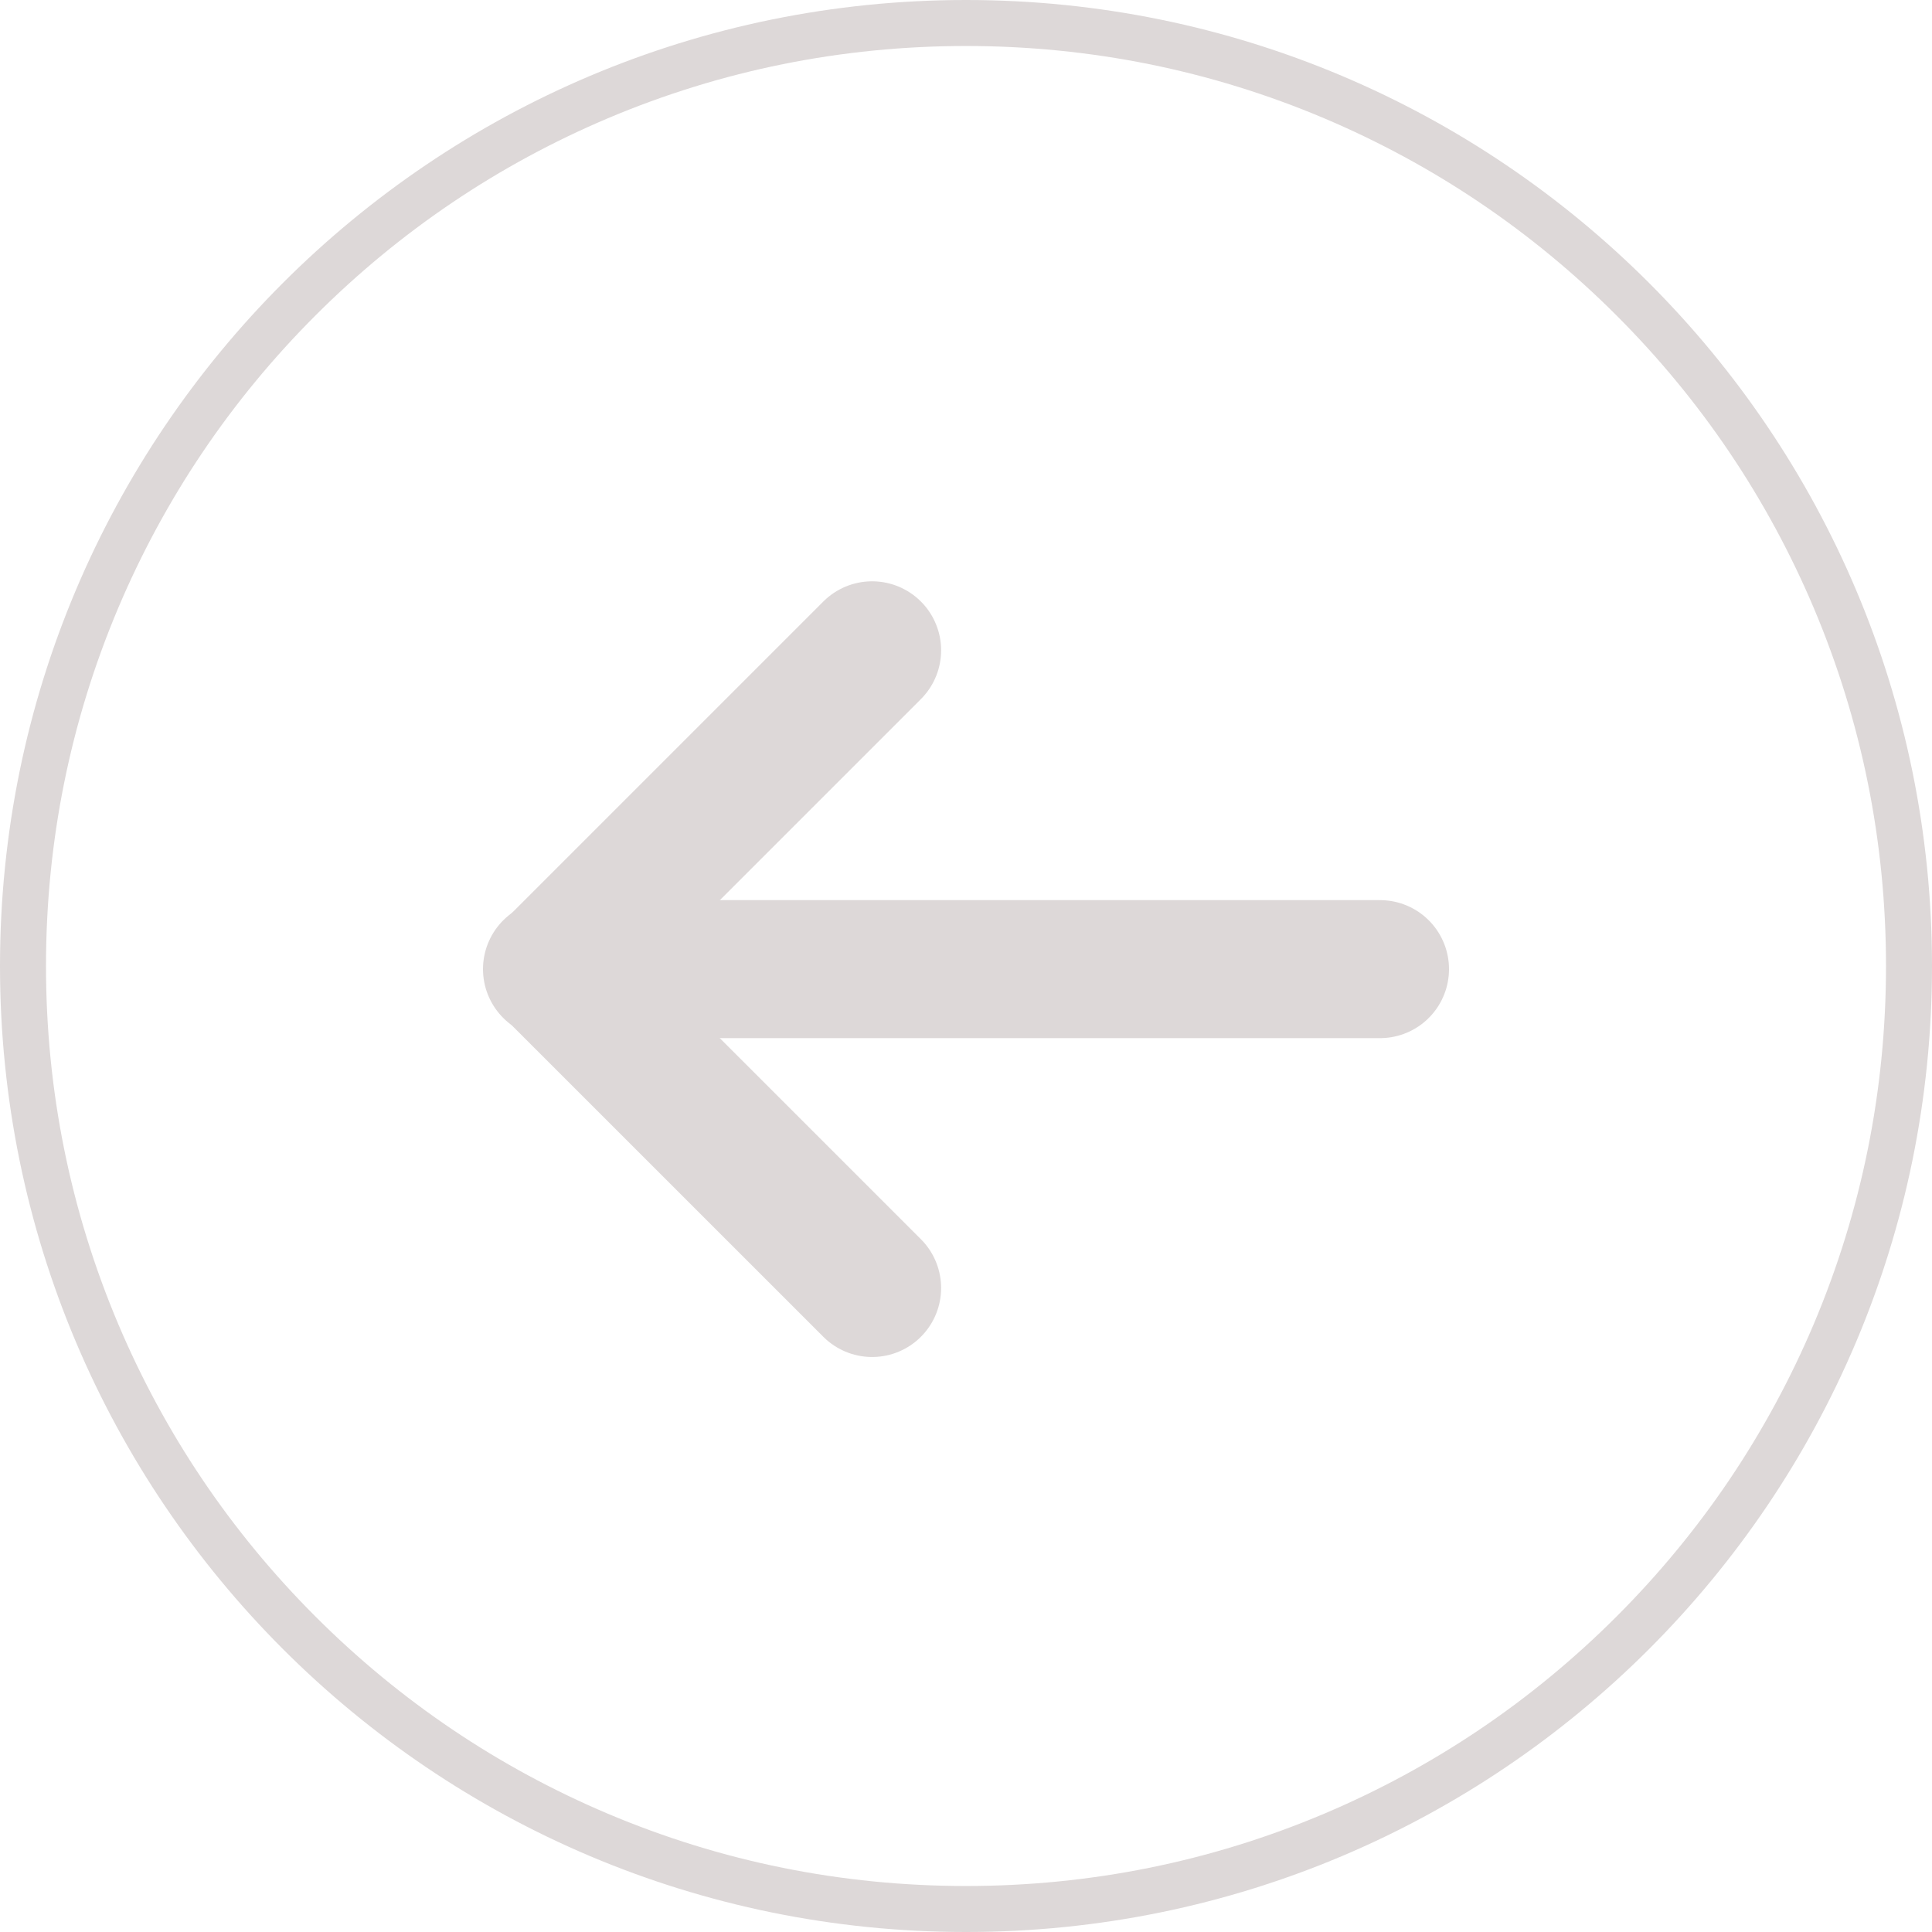 <svg id="Group_1057" data-name="Group 1057" xmlns="http://www.w3.org/2000/svg" width="42" height="42" viewBox="0 0 42 42">
  <g id="Path_833" data-name="Path 833" transform="translate(42 42) rotate(180)" fill="none">
    <path d="M21,0A21,21,0,1,1,0,21,21,21,0,0,1,21,0Z" stroke="none"/>
    <path d="M 21 1 C 18.3 1 15.68 1.529 13.215 2.571 C 10.834 3.579 8.695 5.021 6.858 6.858 C 5.021 8.695 3.579 10.834 2.571 13.215 C 1.529 15.68 1 18.3 1 21 C 1 23.7 1.529 26.32 2.571 28.785 C 3.579 31.166 5.021 33.305 6.858 35.142 C 8.695 36.979 10.834 38.421 13.215 39.429 C 15.68 40.471 18.3 41 21 41 C 23.7 41 26.32 40.471 28.785 39.429 C 31.166 38.421 33.305 36.979 35.142 35.142 C 36.979 33.305 38.421 31.166 39.429 28.785 C 40.471 26.32 41 23.7 41 21 C 41 18.3 40.471 15.68 39.429 13.215 C 38.421 10.834 36.979 8.695 35.142 6.858 C 33.305 5.021 31.166 3.579 28.785 2.571 C 26.32 1.529 23.7 1 21 1 M 21 0 C 32.598 0 42 9.402 42 21 C 42 32.598 32.598 42 21 42 C 9.402 42 0 32.598 0 21 C 0 9.402 9.402 0 21 0 Z" stroke="none" fill="#ddd8d8"/>
  </g>
  <g id="Group_412" data-name="Group 412" transform="translate(1215.5 2394.068) rotate(180)">
    <path id="Path_831" data-name="Path 831" d="M-4095-4576.554h18" transform="translate(5280.5 6949.554)" fill="none" stroke="#ddd8d8" stroke-linecap="round" stroke-width="3"/>
    <path id="Path_832" data-name="Path 832" d="M-4083.6-4585l6.932,6.931-6.932,6.932" transform="translate(5280.141 6951.068)" fill="none" stroke="#ddd8d8" stroke-linecap="round" stroke-linejoin="round" stroke-width="3"/>
  </g>
</svg>
